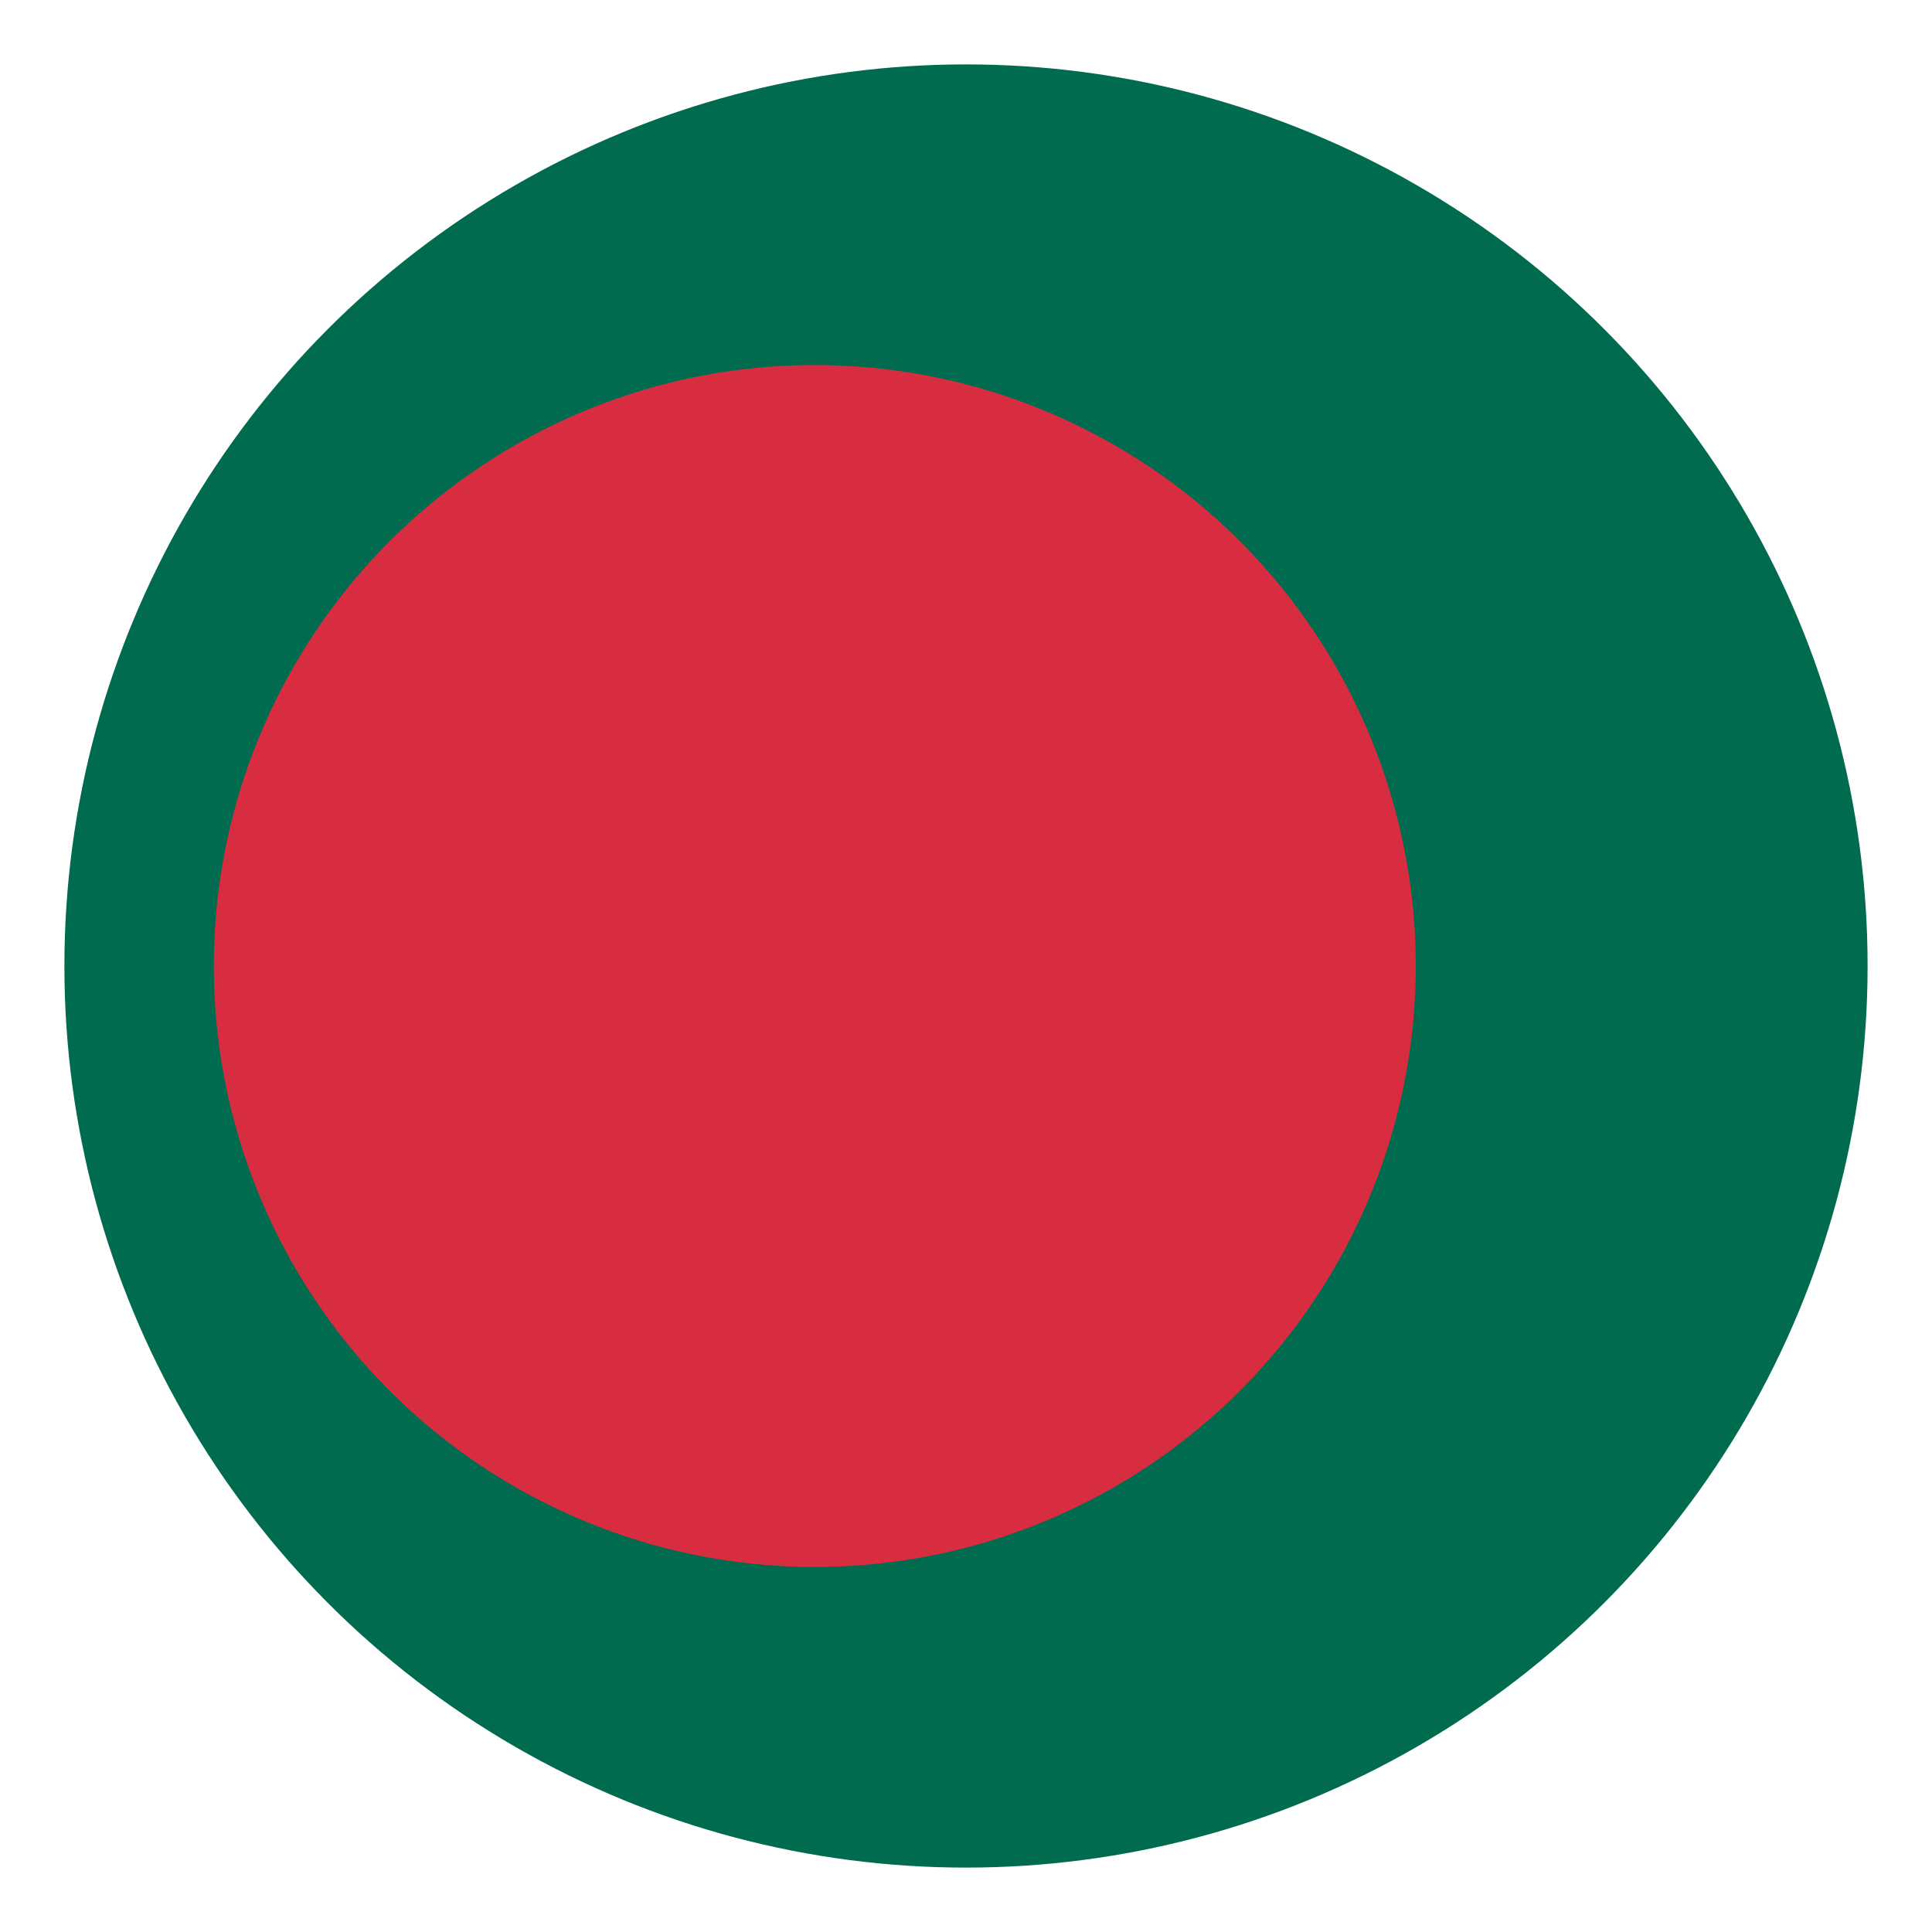 <svg id="Layer_1" data-name="Layer 1" xmlns="http://www.w3.org/2000/svg" width="75" height="75" viewBox="0 0 75 75">
  <g>
    <circle cx="37.5" cy="37.5" r="35" fill="#016b4f"/>
    <circle cx="31.63" cy="37.5" r="23.33" fill="#d82c41"/>
  </g>
</svg>
